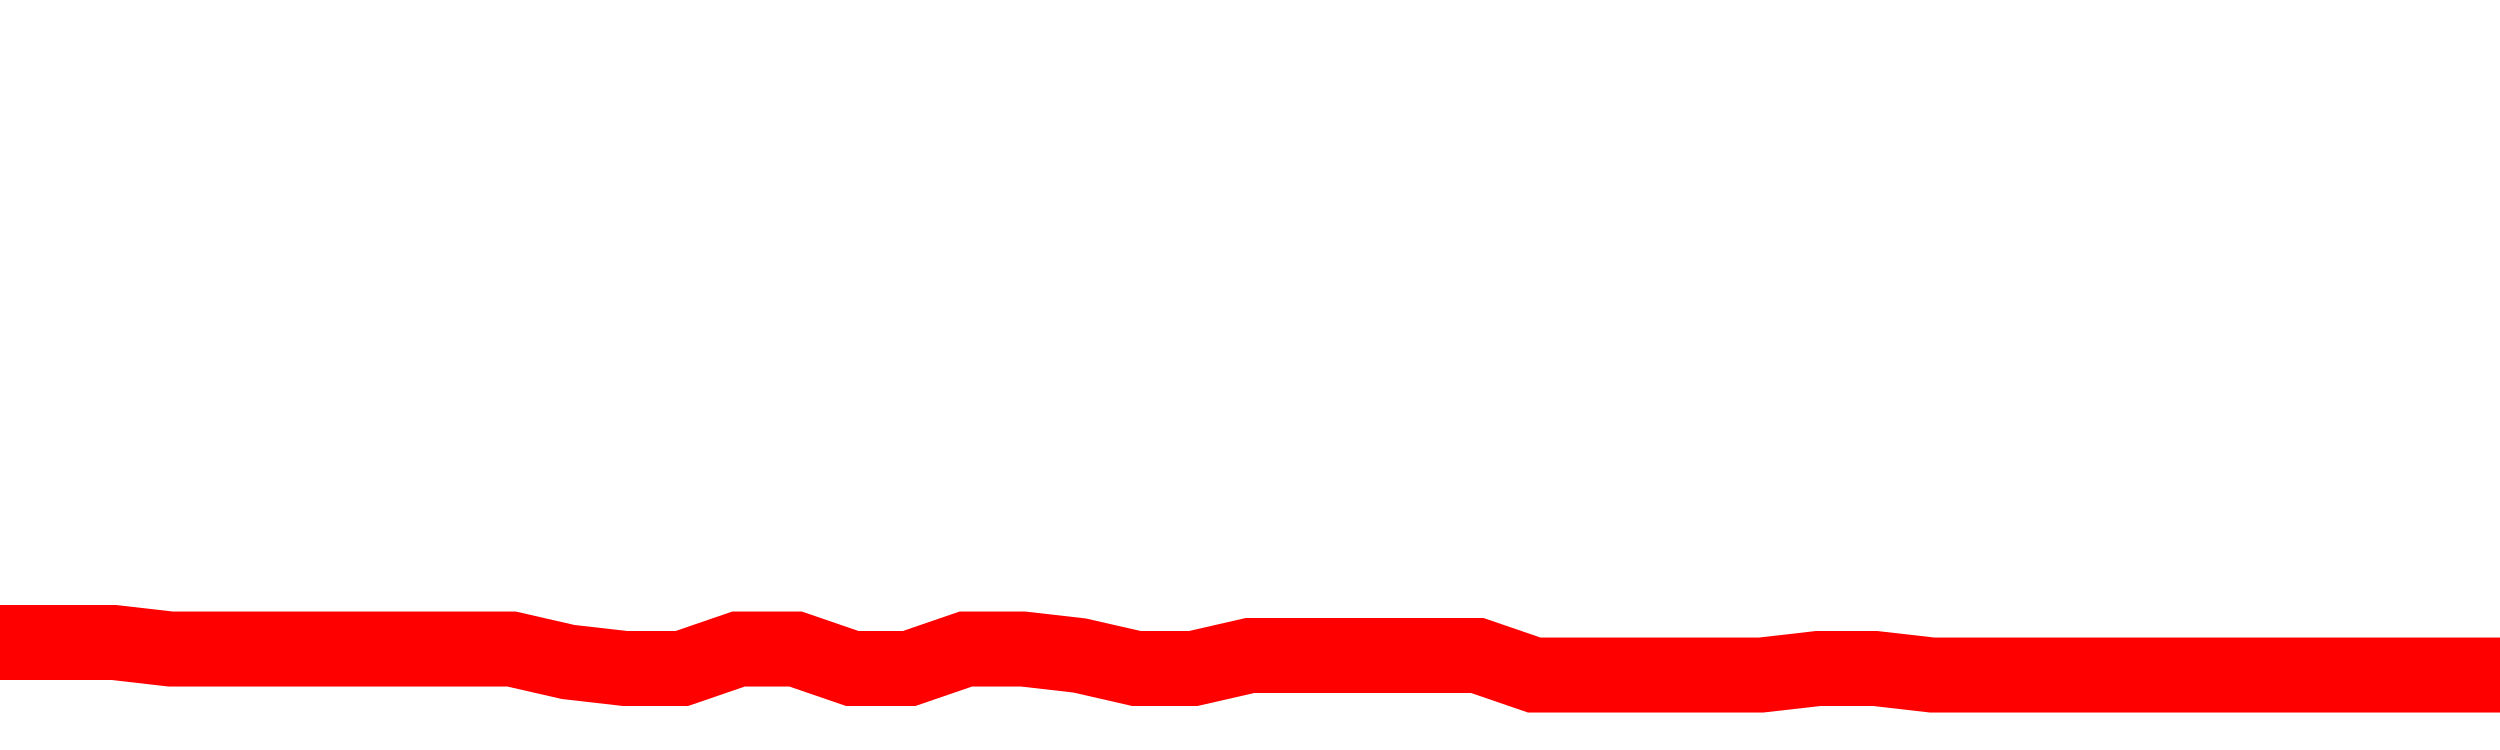 <svg xmlns="http://www.w3.org/2000/svg" xmlns:xlink="http://www.w3.org/1999/xlink" viewBox="0 0 100 30" class="ranking"><path  class="rline" d="M 0 25.7 L 0 25.7 L 2.273 25.7 L 4.545 25.7 L 6.818 25.96 L 9.091 25.96 L 11.364 25.96 L 13.636 25.96 L 15.909 25.96 L 18.182 25.96 L 20.455 25.96 L 22.727 26.48 L 25 26.74 L 27.273 26.74 L 29.545 25.96 L 31.818 25.96 L 34.091 26.74 L 36.364 26.74 L 38.636 25.96 L 40.909 25.96 L 43.182 26.22 L 45.455 26.74 L 47.727 26.74 L 50 26.22 L 52.273 26.22 L 54.545 26.22 L 56.818 26.22 L 59.091 26.22 L 61.364 27 L 63.636 27 L 65.909 27 L 68.182 27 L 70.455 27 L 72.727 26.74 L 75 26.74 L 77.273 27 L 79.545 27 L 81.818 27 L 84.091 27 L 86.364 27 L 88.636 27 L 90.909 27 L 93.182 27 L 95.455 27 L 97.727 27 L 100 27" fill="none" stroke-width="3" stroke="red"></path></svg>